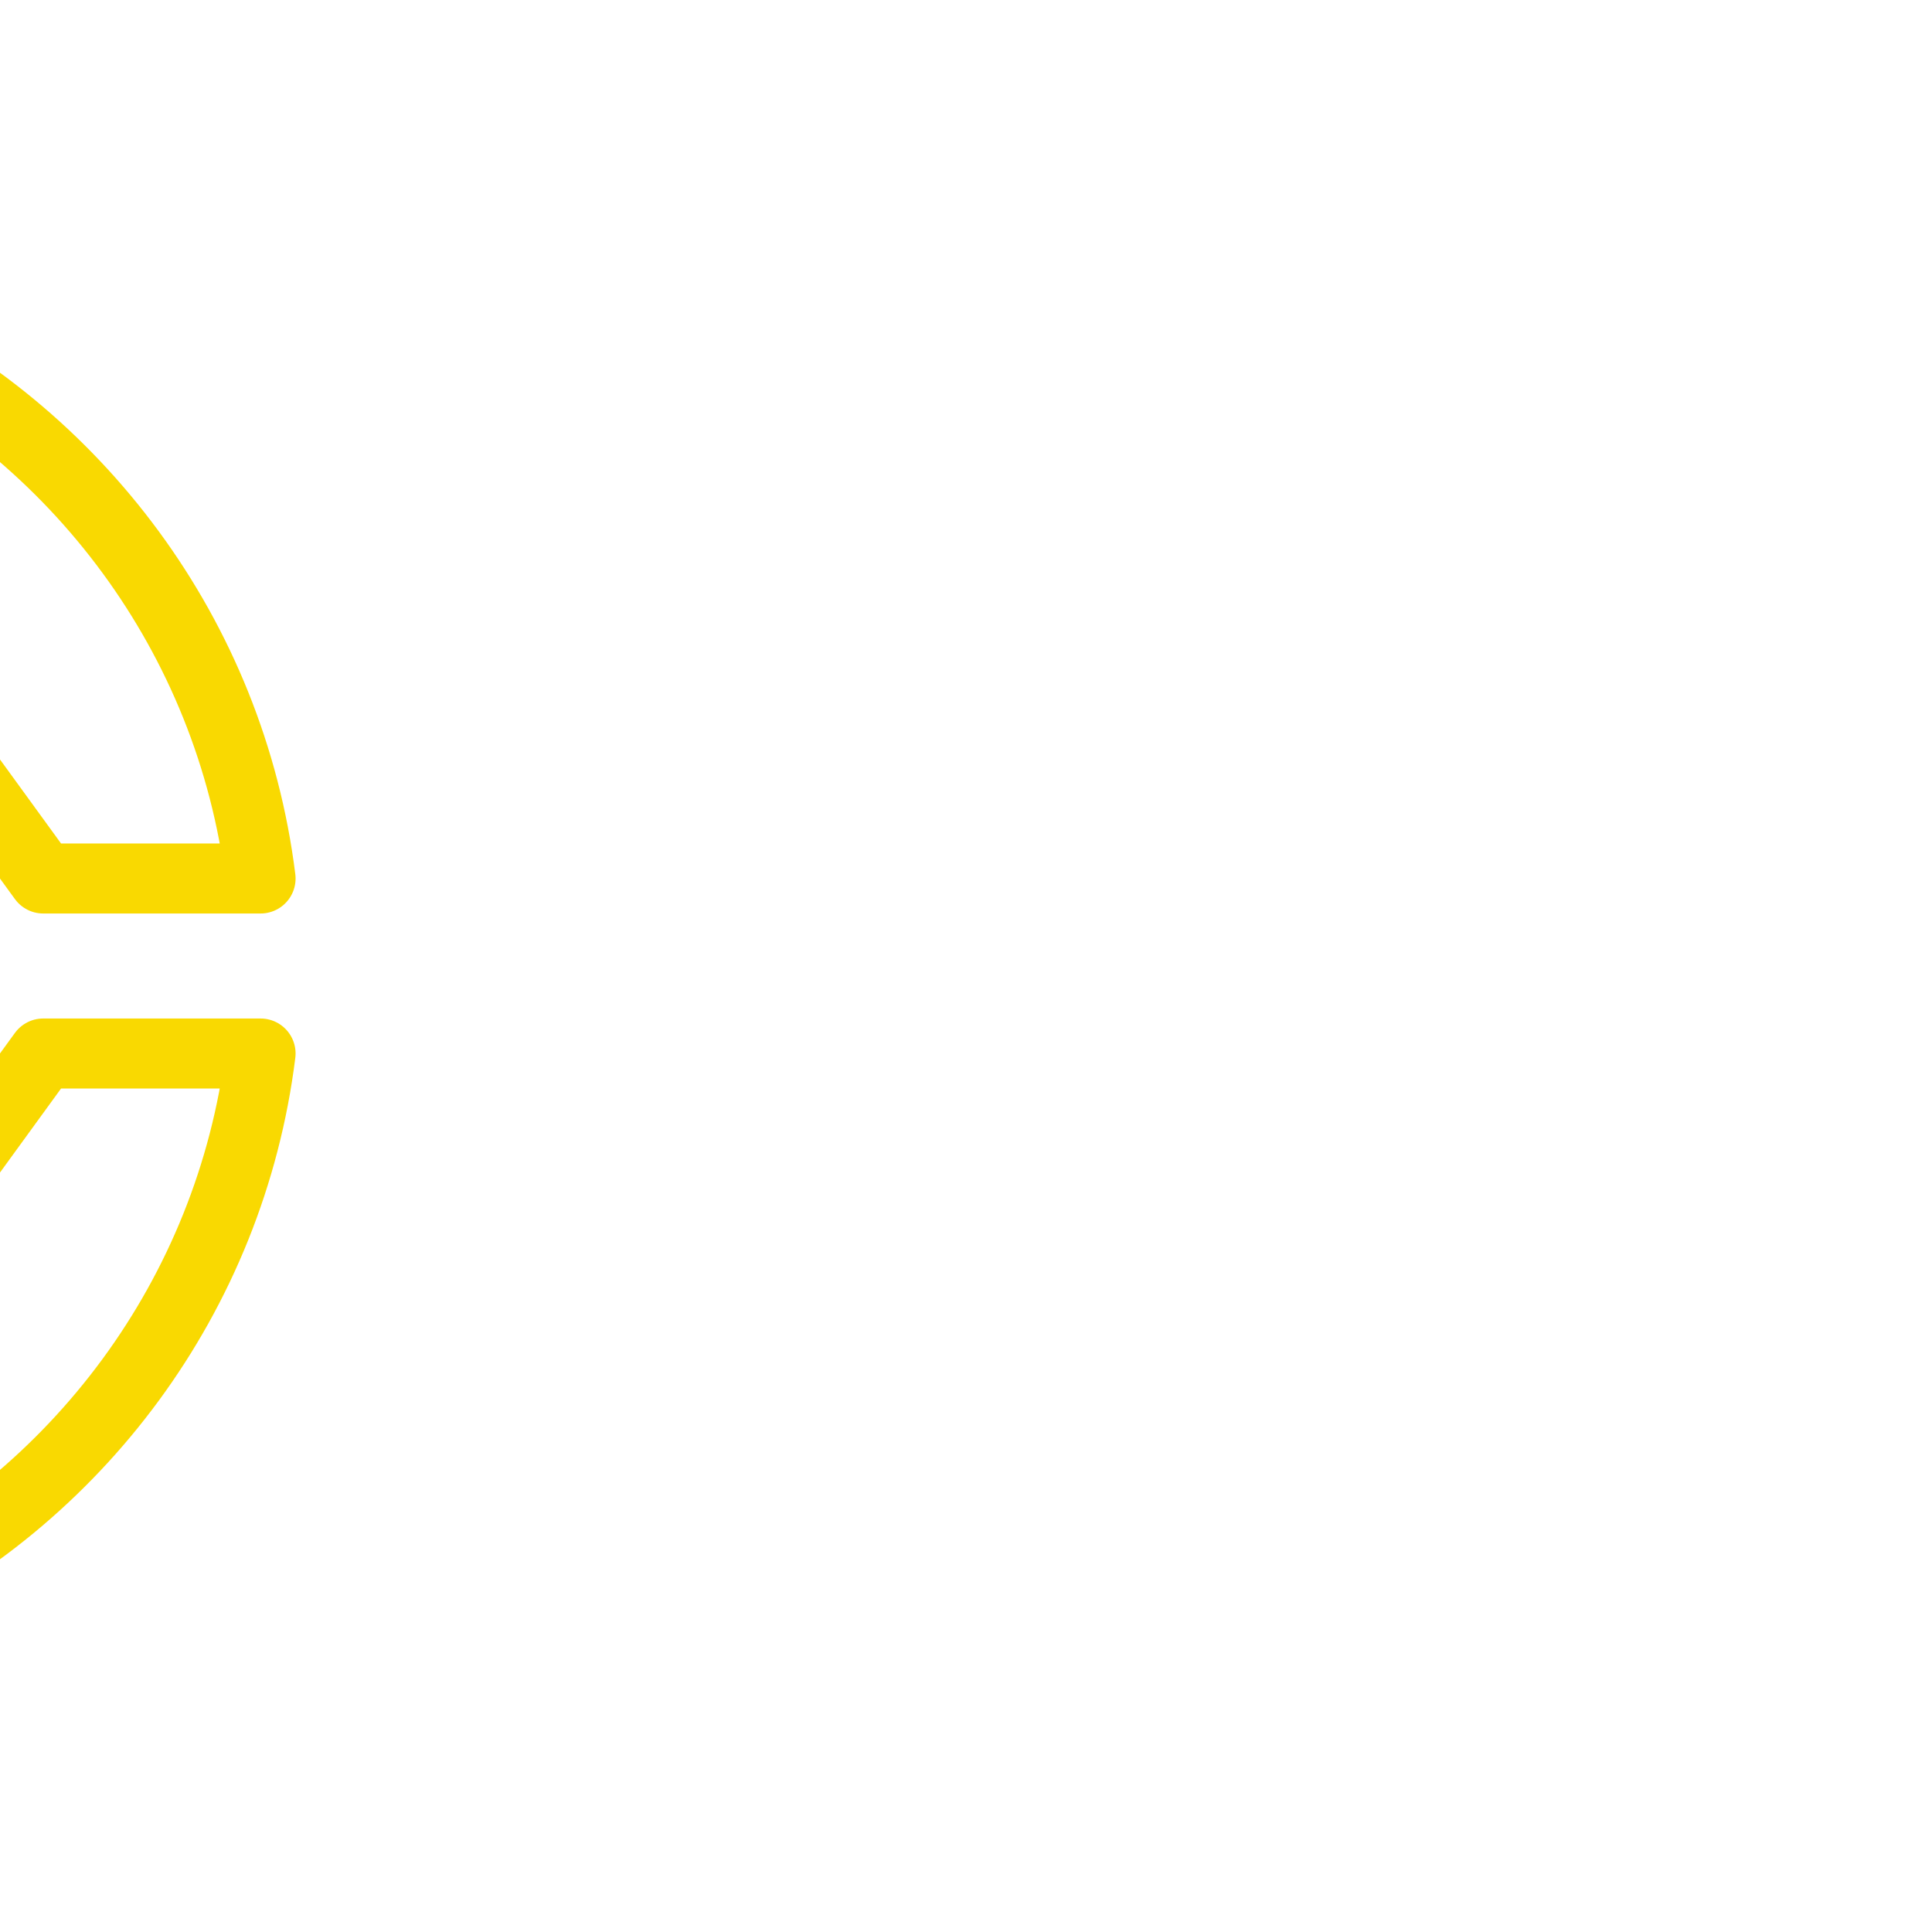 <!DOCTYPE svg PUBLIC "-//W3C//DTD SVG 1.1//EN" "http://www.w3.org/Graphics/SVG/1.1/DTD/svg11.dtd">
<!-- Uploaded to: SVG Repo, www.svgrepo.com, Transformed by: SVG Repo Mixer Tools -->
<svg width="800px" height="800px" viewBox="-3.04 -3.04 22.08 22.08" fill="none" xmlns="http://www.w3.org/2000/svg" stroke="#000000" stroke-width="0" transform="rotate(90)">
<g id="SVGRepo_bgCarrier" stroke-width="0"/>
<g id="SVGRepo_tracerCarrier" stroke-linecap="round" stroke-linejoin="round" stroke="#f9d901" stroke-width="0.8"> <path d="M16 8C16 10.3 15.029 12.374 13.474 13.834L12.015 11.824L13.496 7.266L15.859 6.498C15.952 6.984 16 7.487 16 8Z" fill=""/> <path d="M10.397 13L11.857 15.01C10.713 15.641 9.399 16 8 16C6.601 16 5.287 15.641 4.143 15.01L5.603 13H10.397Z" fill=""/> <path d="M0 8C0 10.3 0.971 12.374 2.526 13.834L3.985 11.824L2.504 7.266L0.141 6.498C0.048 6.984 0 7.487 0 8Z" fill=""/> <path d="M3.122 5.364L0.758 4.596C1.902 2.167 4.231 0.407 7 0.062V2.546L3.122 5.364Z" fill=""/> <path d="M9 2.546V0.062C11.769 0.407 14.098 2.167 15.242 4.596L12.878 5.364L9 2.546Z" fill=""/> <path d="M4.473 6.854L8 4.292L11.527 6.854L10.18 11H5.82L4.473 6.854Z" fill=""/> </g>
<g id="SVGRepo_iconCarrier"> <path d="M16 8C16 10.3 15.029 12.374 13.474 13.834L12.015 11.824L13.496 7.266L15.859 6.498C15.952 6.984 16 7.487 16 8Z" fill=""/> <path d="M10.397 13L11.857 15.01C10.713 15.641 9.399 16 8 16C6.601 16 5.287 15.641 4.143 15.01L5.603 13H10.397Z" fill=""/> <path d="M0 8C0 10.3 0.971 12.374 2.526 13.834L3.985 11.824L2.504 7.266L0.141 6.498C0.048 6.984 0 7.487 0 8Z" fill=""/> <path d="M3.122 5.364L0.758 4.596C1.902 2.167 4.231 0.407 7 0.062V2.546L3.122 5.364Z" fill=""/> <path d="M9 2.546V0.062C11.769 0.407 14.098 2.167 15.242 4.596L12.878 5.364L9 2.546Z" fill=""/> <path d="M4.473 6.854L8 4.292L11.527 6.854L10.18 11H5.82L4.473 6.854Z" fill=""/> </g>
</svg>